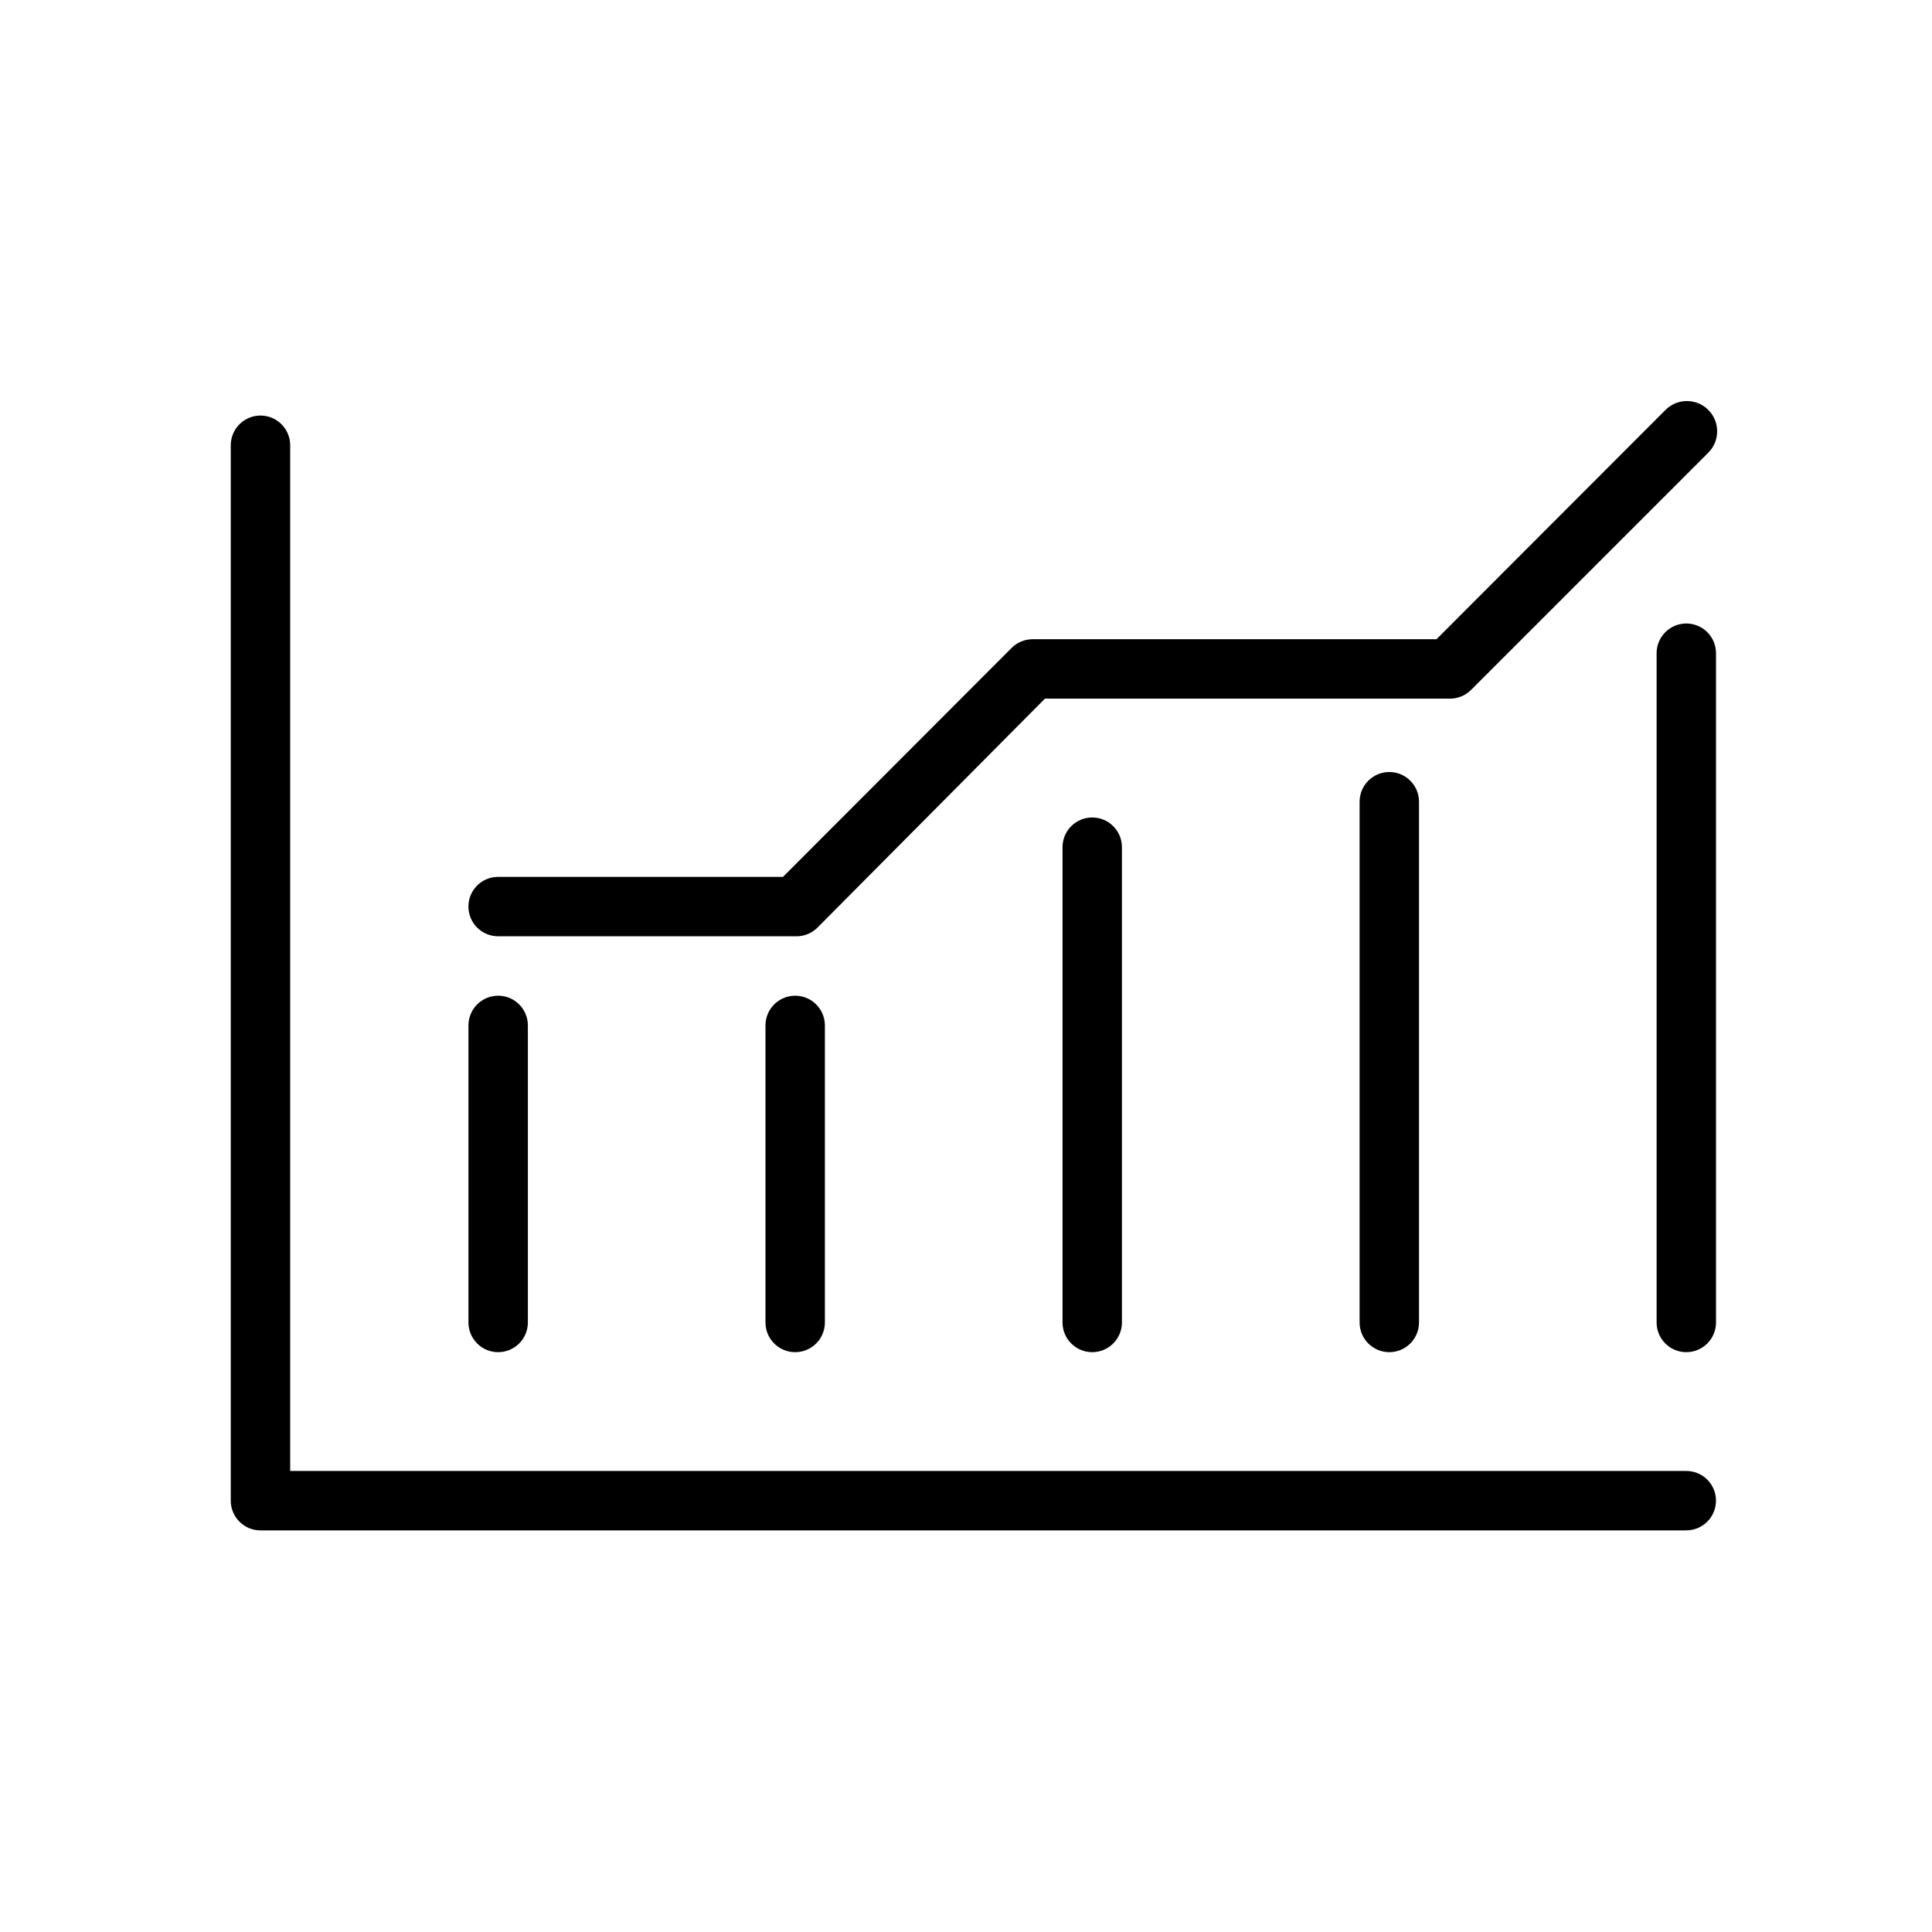 <?xml version="1.0" encoding="UTF-8"?>
<!-- Uploaded to: ICON Repo, www.iconrepo.com, Generator: ICON Repo Mixer Tools -->
<svg fill="#000000" width="800px" height="800px" version="1.1" viewBox="144 144 512 512" xmlns="http://www.w3.org/2000/svg">
 <g>
  <path d="m354.73 392.12h-78.719c-4.348 0-7.875-3.523-7.875-7.871s3.527-7.871 7.875-7.871h75.492l60.613-60.691v-0.004c1.484-1.473 3.496-2.293 5.59-2.281h106.98l60.613-60.691c3.09-3.176 8.164-3.246 11.336-0.16 3.176 3.086 3.246 8.164 0.16 11.336l-62.977 62.977c-1.488 1.473-3.496 2.297-5.59 2.281h-107.3l-60.301 60.695c-1.559 1.555-3.703 2.383-5.902 2.281z"/>
  <path d="m433.45 502.34c-4.348 0-7.871-3.527-7.871-7.875v-125.95c0-4.348 3.523-7.875 7.871-7.875s7.875 3.527 7.875 7.875v125.95c0 2.09-0.832 4.094-2.309 5.566-1.477 1.477-3.477 2.309-5.566 2.309z"/>
  <path d="m590.89 549.57h-377.86c-4.348 0-7.875-3.523-7.875-7.871v-279.7c0-4.344 3.527-7.871 7.875-7.871 4.348 0 7.871 3.527 7.871 7.871v271.82h369.98c4.348 0 7.871 3.523 7.871 7.871 0 4.348-3.523 7.871-7.871 7.871z"/>
  <path d="m512.18 502.34c-4.348 0-7.871-3.527-7.871-7.875v-138c0-4.348 3.523-7.871 7.871-7.871 4.348 0 7.871 3.523 7.871 7.871v138c0 2.09-0.828 4.094-2.305 5.566-1.477 1.477-3.481 2.309-5.566 2.309z"/>
  <path d="m276.02 502.34c-4.348 0-7.875-3.527-7.875-7.875v-78.719c0-4.348 3.527-7.871 7.875-7.871s7.871 3.523 7.871 7.871v78.719c0 2.09-0.828 4.094-2.305 5.566-1.477 1.477-3.481 2.309-5.566 2.309z"/>
  <path d="m354.73 502.34c-4.348 0-7.871-3.527-7.871-7.875v-78.719c0-4.348 3.523-7.871 7.871-7.871s7.871 3.523 7.871 7.871v78.719c0 2.09-0.828 4.094-2.305 5.566-1.477 1.477-3.481 2.309-5.566 2.309z"/>
  <path d="m590.89 502.34c-4.348 0-7.871-3.527-7.871-7.875v-177.36c0-4.348 3.523-7.871 7.871-7.871 4.348 0 7.871 3.523 7.871 7.871v177.36c0 2.09-0.828 4.094-2.305 5.566-1.477 1.477-3.477 2.309-5.566 2.309z"/>
 </g>
</svg>